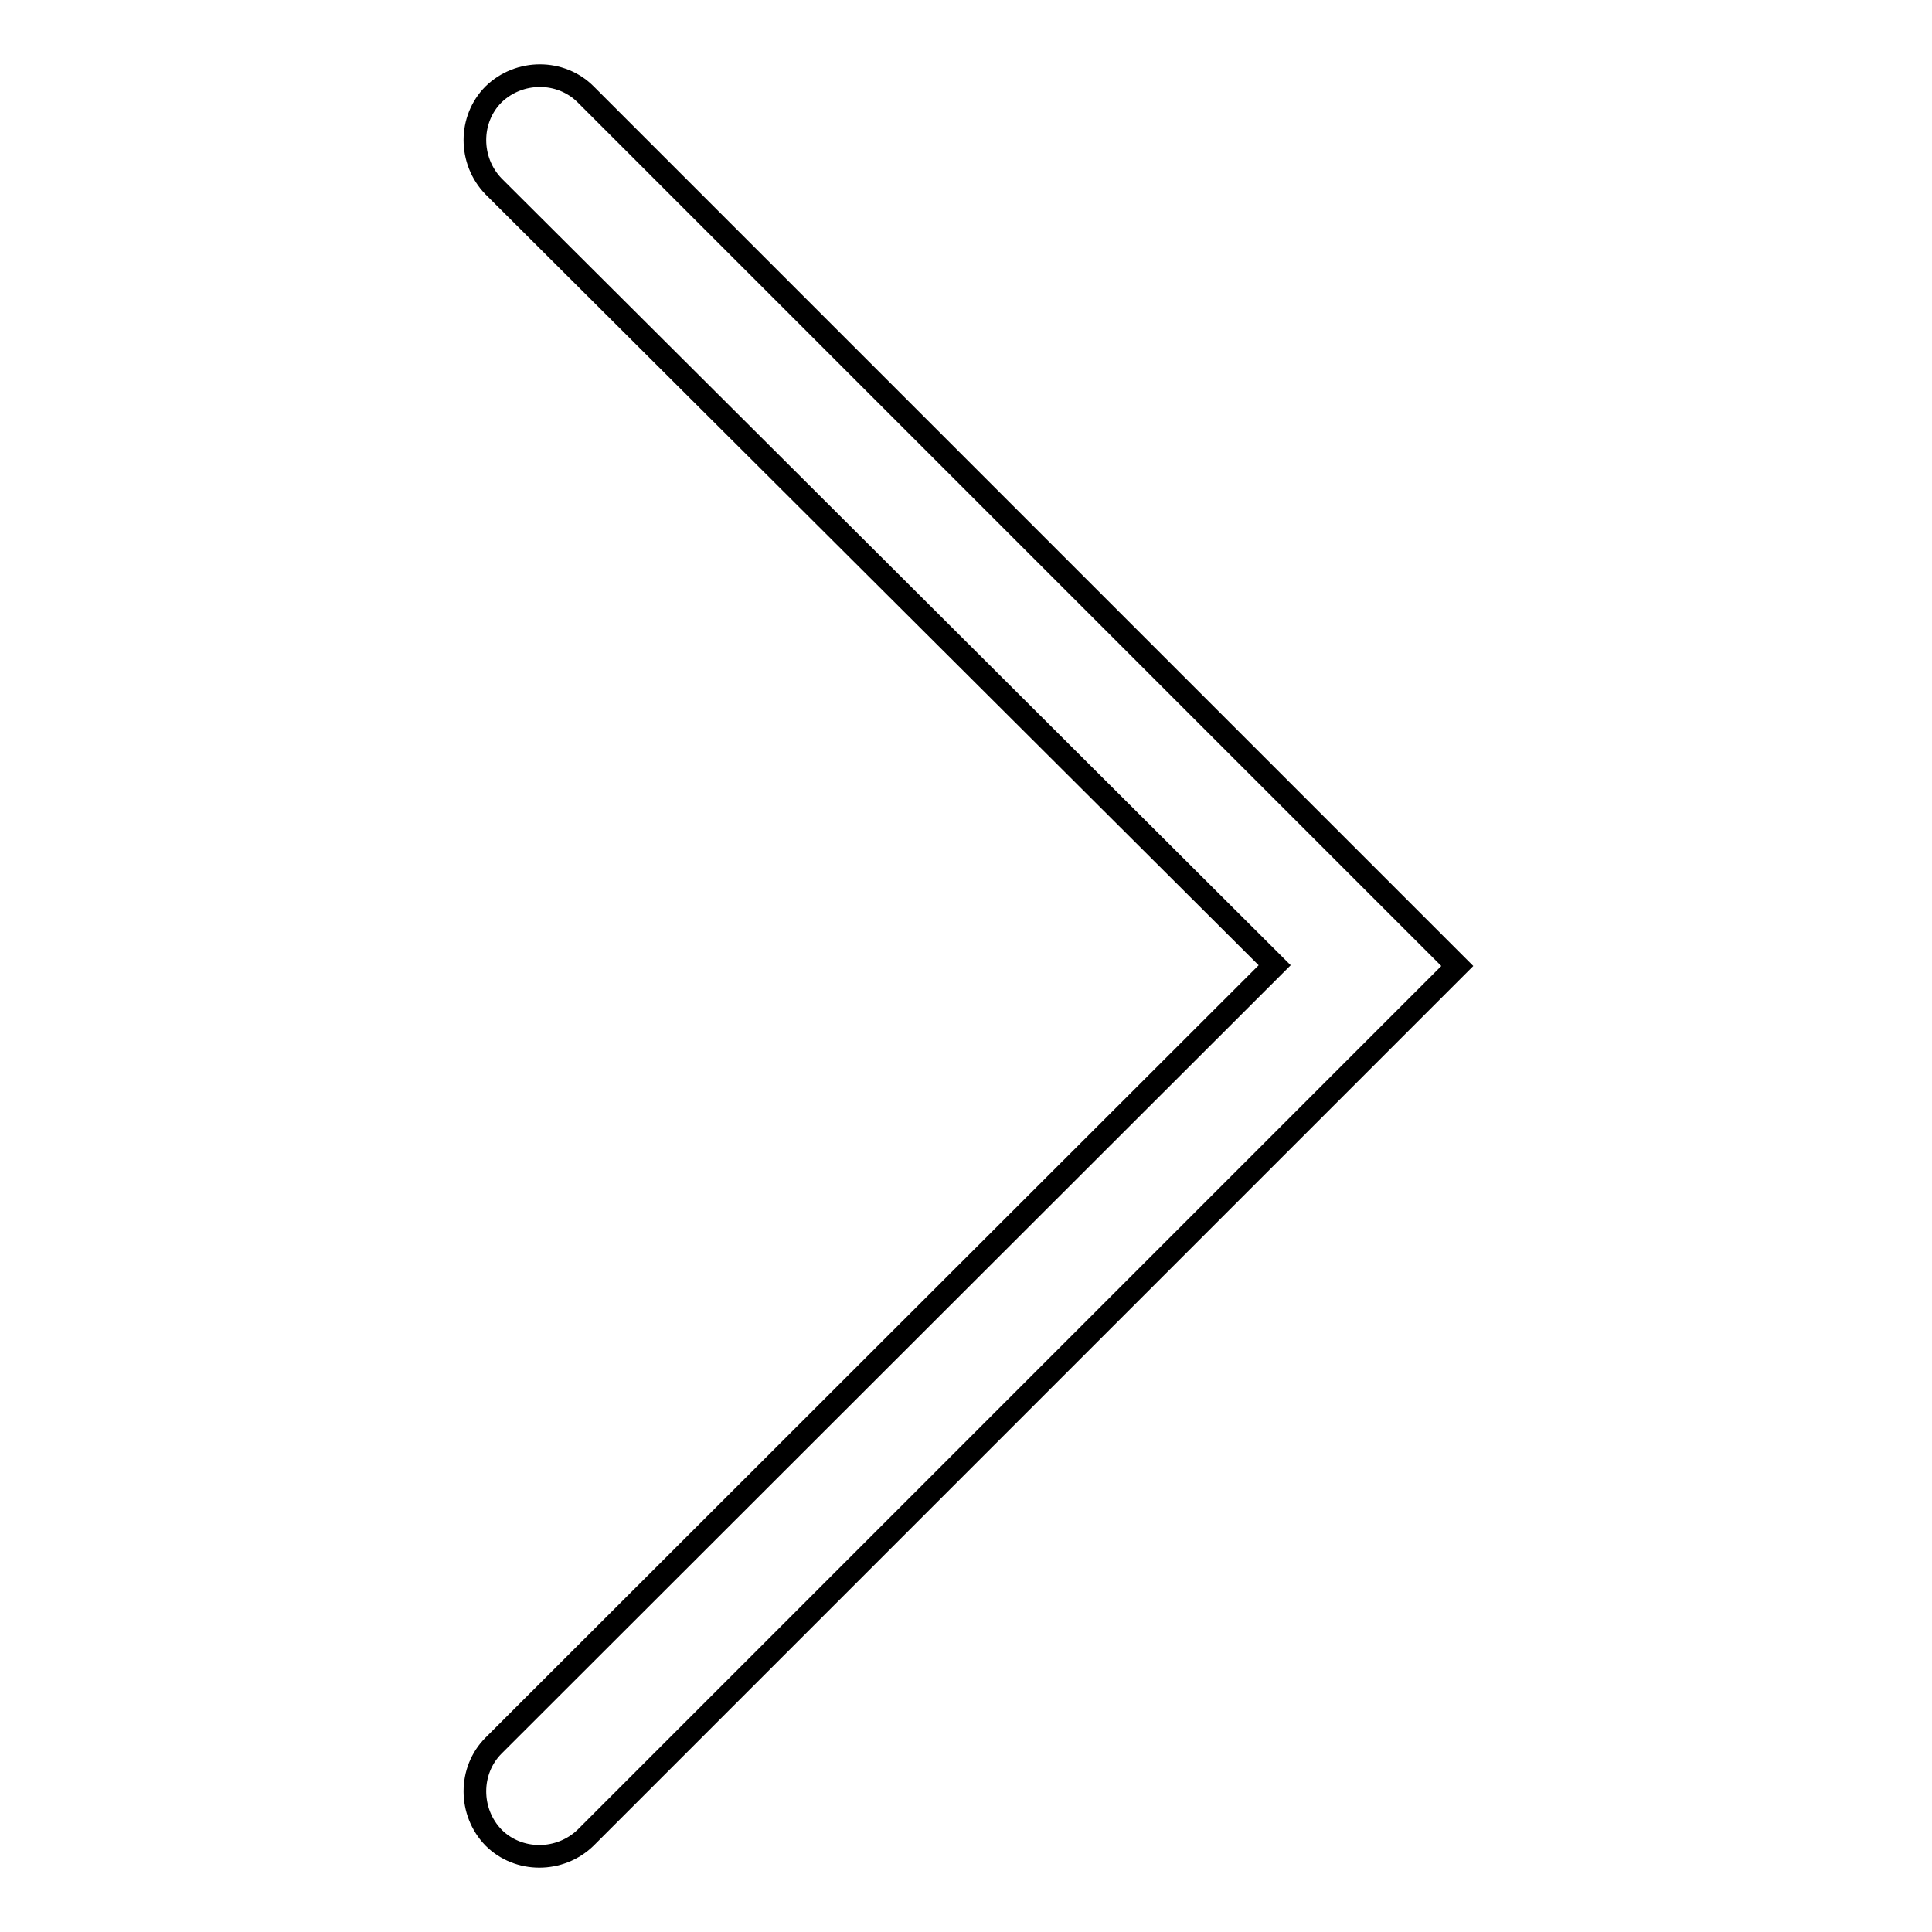 <?xml version="1.0" encoding="utf-8"?>
<!-- Svg Vector Icons : http://www.onlinewebfonts.com/icon -->
<!DOCTYPE svg PUBLIC "-//W3C//DTD SVG 1.1//EN" "http://www.w3.org/Graphics/SVG/1.1/DTD/svg11.dtd">
<svg version="1.1" xmlns="http://www.w3.org/2000/svg" xmlns:xlink="http://www.w3.org/1999/xlink" x="0px" y="0px" viewBox="0 0 256 256" enable-background="new 0 0 256 256" xml:space="preserve">
<g><g><path stroke-width="3" fill-opacity="0" stroke="#000000"  d="M168.9,127.9L65.4,231.3c-3.3,3.3-3.3,8.8,0,12.2c3.3,3.3,8.8,3.3,12.2,0L193.1,128L77.6,12.5c-3.3-3.3-8.8-3.3-12.2,0c-3.3,3.3-3.3,8.8,0,12.2L168.9,127.9z"/></g></g>
</svg>